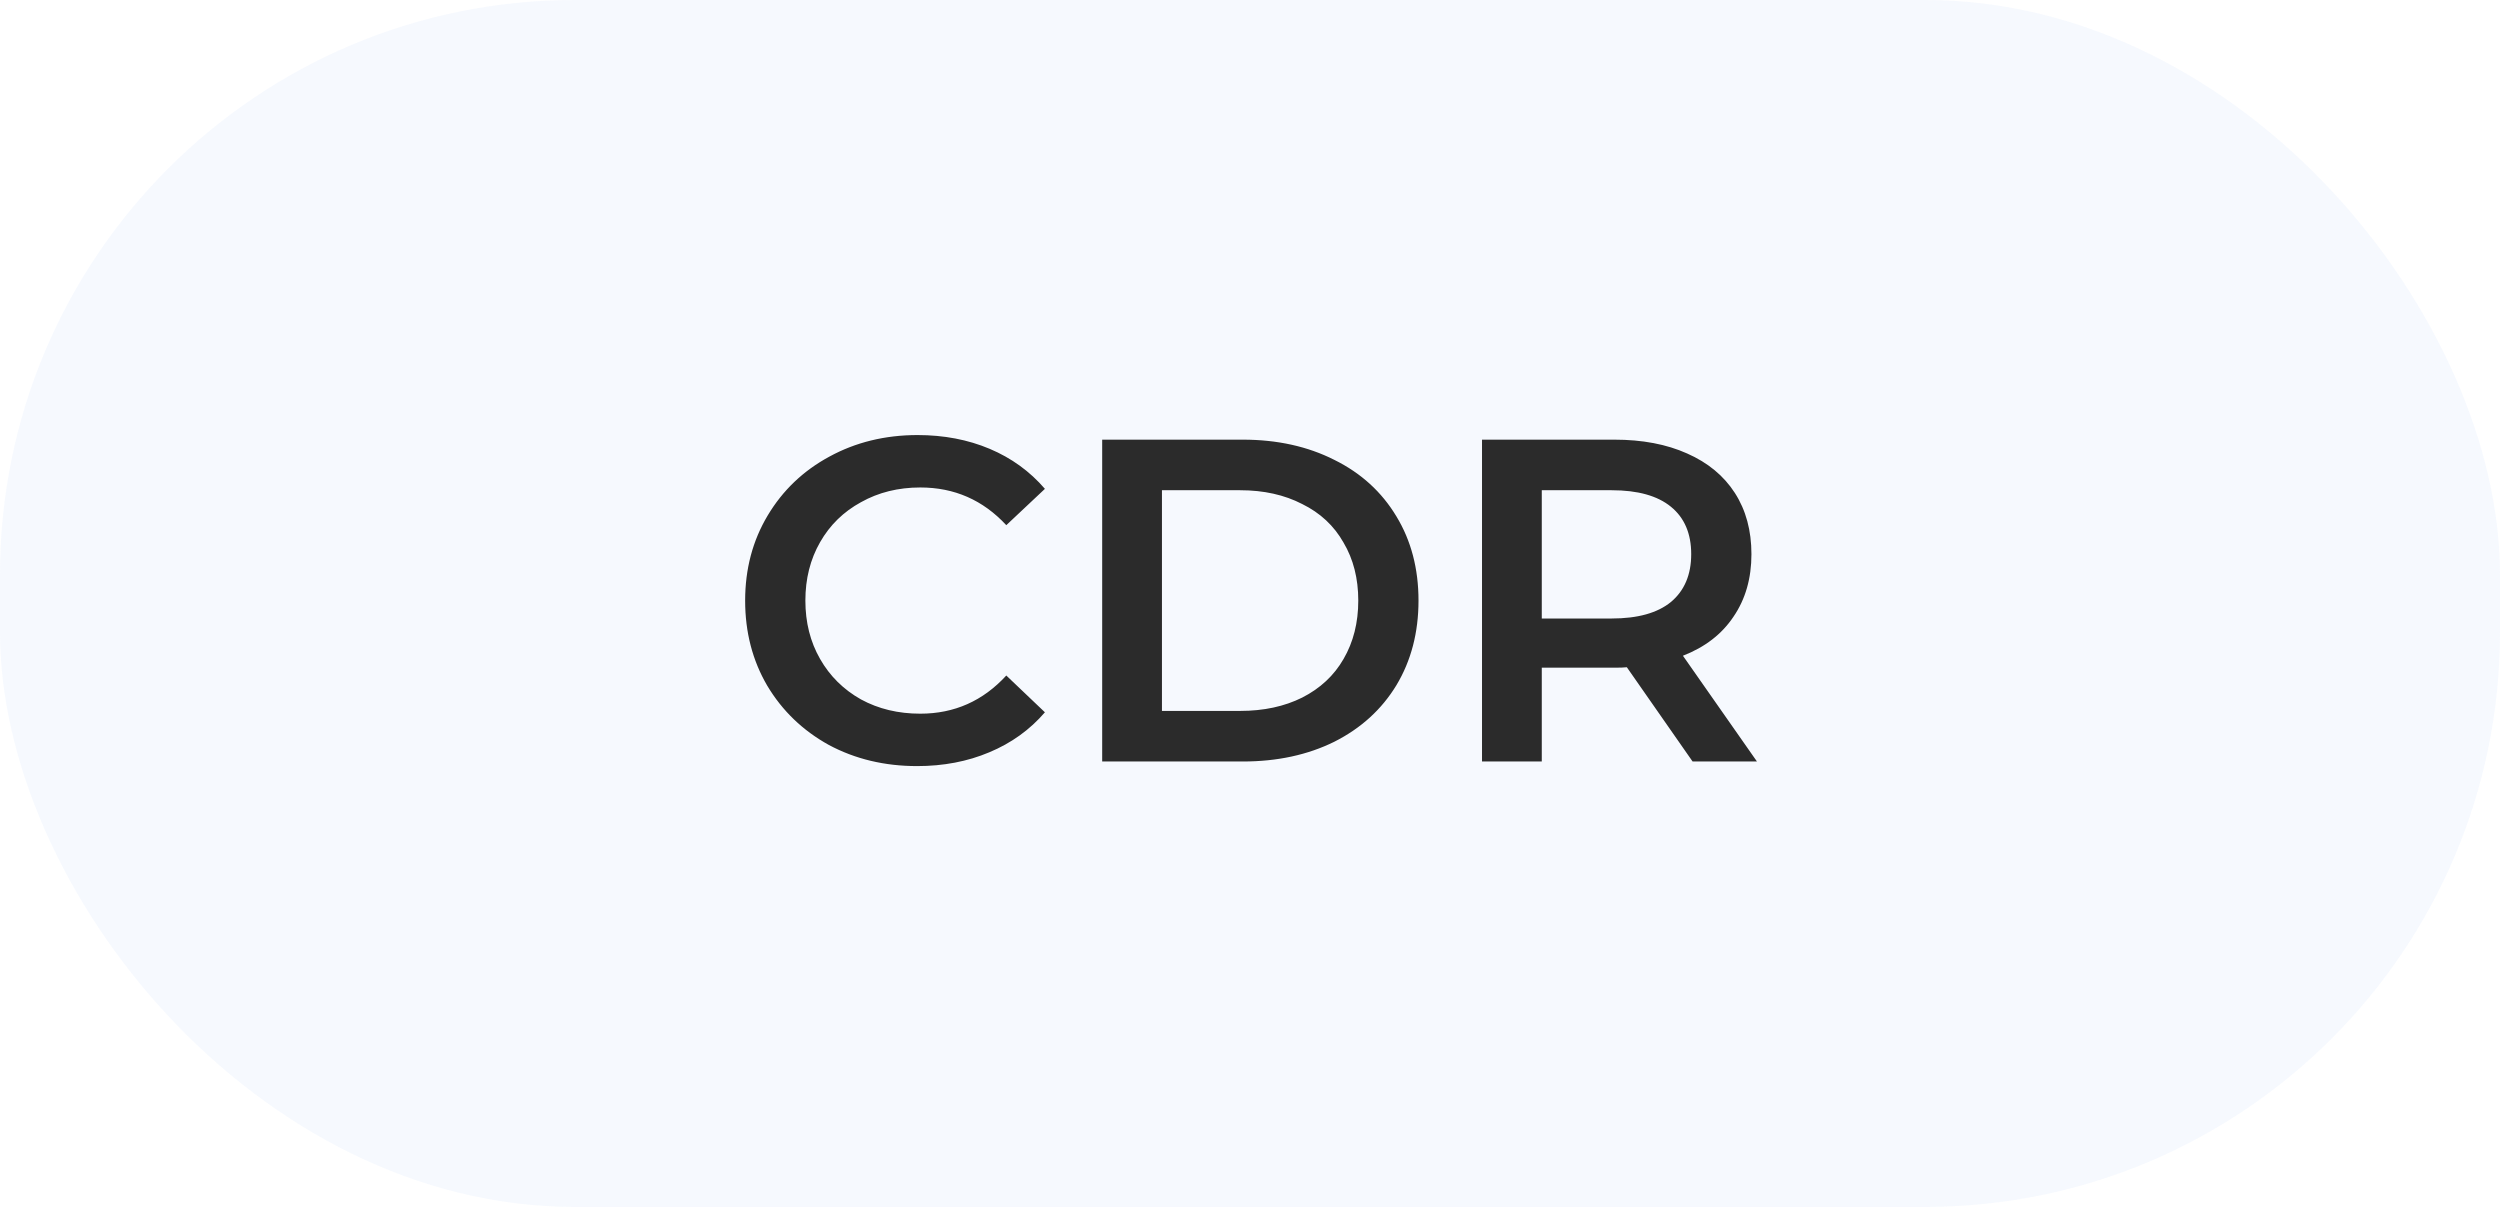 <?xml version="1.0" encoding="UTF-8"?> <svg xmlns="http://www.w3.org/2000/svg" width="87" height="42" viewBox="0 0 87 42" fill="none"><rect width="87" height="42" rx="20" fill="#A3C3F4" fill-opacity="0.1"></rect><path d="M31.915 26.66C30.784 26.66 29.76 26.415 28.843 25.924C27.936 25.423 27.221 24.735 26.699 23.86C26.187 22.985 25.931 21.999 25.931 20.9C25.931 19.801 26.192 18.815 26.715 17.94C27.237 17.065 27.952 16.383 28.859 15.892C29.776 15.391 30.8 15.14 31.931 15.14C32.848 15.14 33.685 15.3 34.443 15.62C35.2 15.94 35.84 16.404 36.363 17.012L35.019 18.276C34.208 17.401 33.211 16.964 32.027 16.964C31.259 16.964 30.571 17.135 29.963 17.476C29.355 17.807 28.88 18.271 28.539 18.868C28.197 19.465 28.027 20.143 28.027 20.9C28.027 21.657 28.197 22.335 28.539 22.932C28.88 23.529 29.355 23.999 29.963 24.34C30.571 24.671 31.259 24.836 32.027 24.836C33.211 24.836 34.208 24.393 35.019 23.508L36.363 24.788C35.84 25.396 35.195 25.86 34.427 26.18C33.669 26.5 32.832 26.66 31.915 26.66ZM38.356 15.3H43.252C44.446 15.3 45.508 15.535 46.436 16.004C47.364 16.463 48.084 17.119 48.596 17.972C49.108 18.815 49.364 19.791 49.364 20.9C49.364 22.009 49.108 22.991 48.596 23.844C48.084 24.687 47.364 25.343 46.436 25.812C45.508 26.271 44.446 26.5 43.252 26.5H38.356V15.3ZM43.156 24.74C43.977 24.74 44.697 24.585 45.316 24.276C45.945 23.956 46.425 23.508 46.756 22.932C47.097 22.345 47.268 21.668 47.268 20.9C47.268 20.132 47.097 19.46 46.756 18.884C46.425 18.297 45.945 17.849 45.316 17.54C44.697 17.22 43.977 17.06 43.156 17.06H40.436V24.74H43.156ZM58.902 26.5L56.614 23.22C56.518 23.231 56.374 23.236 56.182 23.236H53.654V26.5H51.574V15.3H56.182C57.153 15.3 57.996 15.46 58.71 15.78C59.436 16.1 59.99 16.559 60.374 17.156C60.758 17.753 60.95 18.463 60.95 19.284C60.95 20.127 60.742 20.852 60.326 21.46C59.921 22.068 59.334 22.521 58.566 22.82L61.142 26.5H58.902ZM58.854 19.284C58.854 18.569 58.62 18.02 58.15 17.636C57.681 17.252 56.993 17.06 56.086 17.06H53.654V21.524H56.086C56.993 21.524 57.681 21.332 58.15 20.948C58.62 20.553 58.854 19.999 58.854 19.284Z" fill="#2B2B2B"></path></svg> 